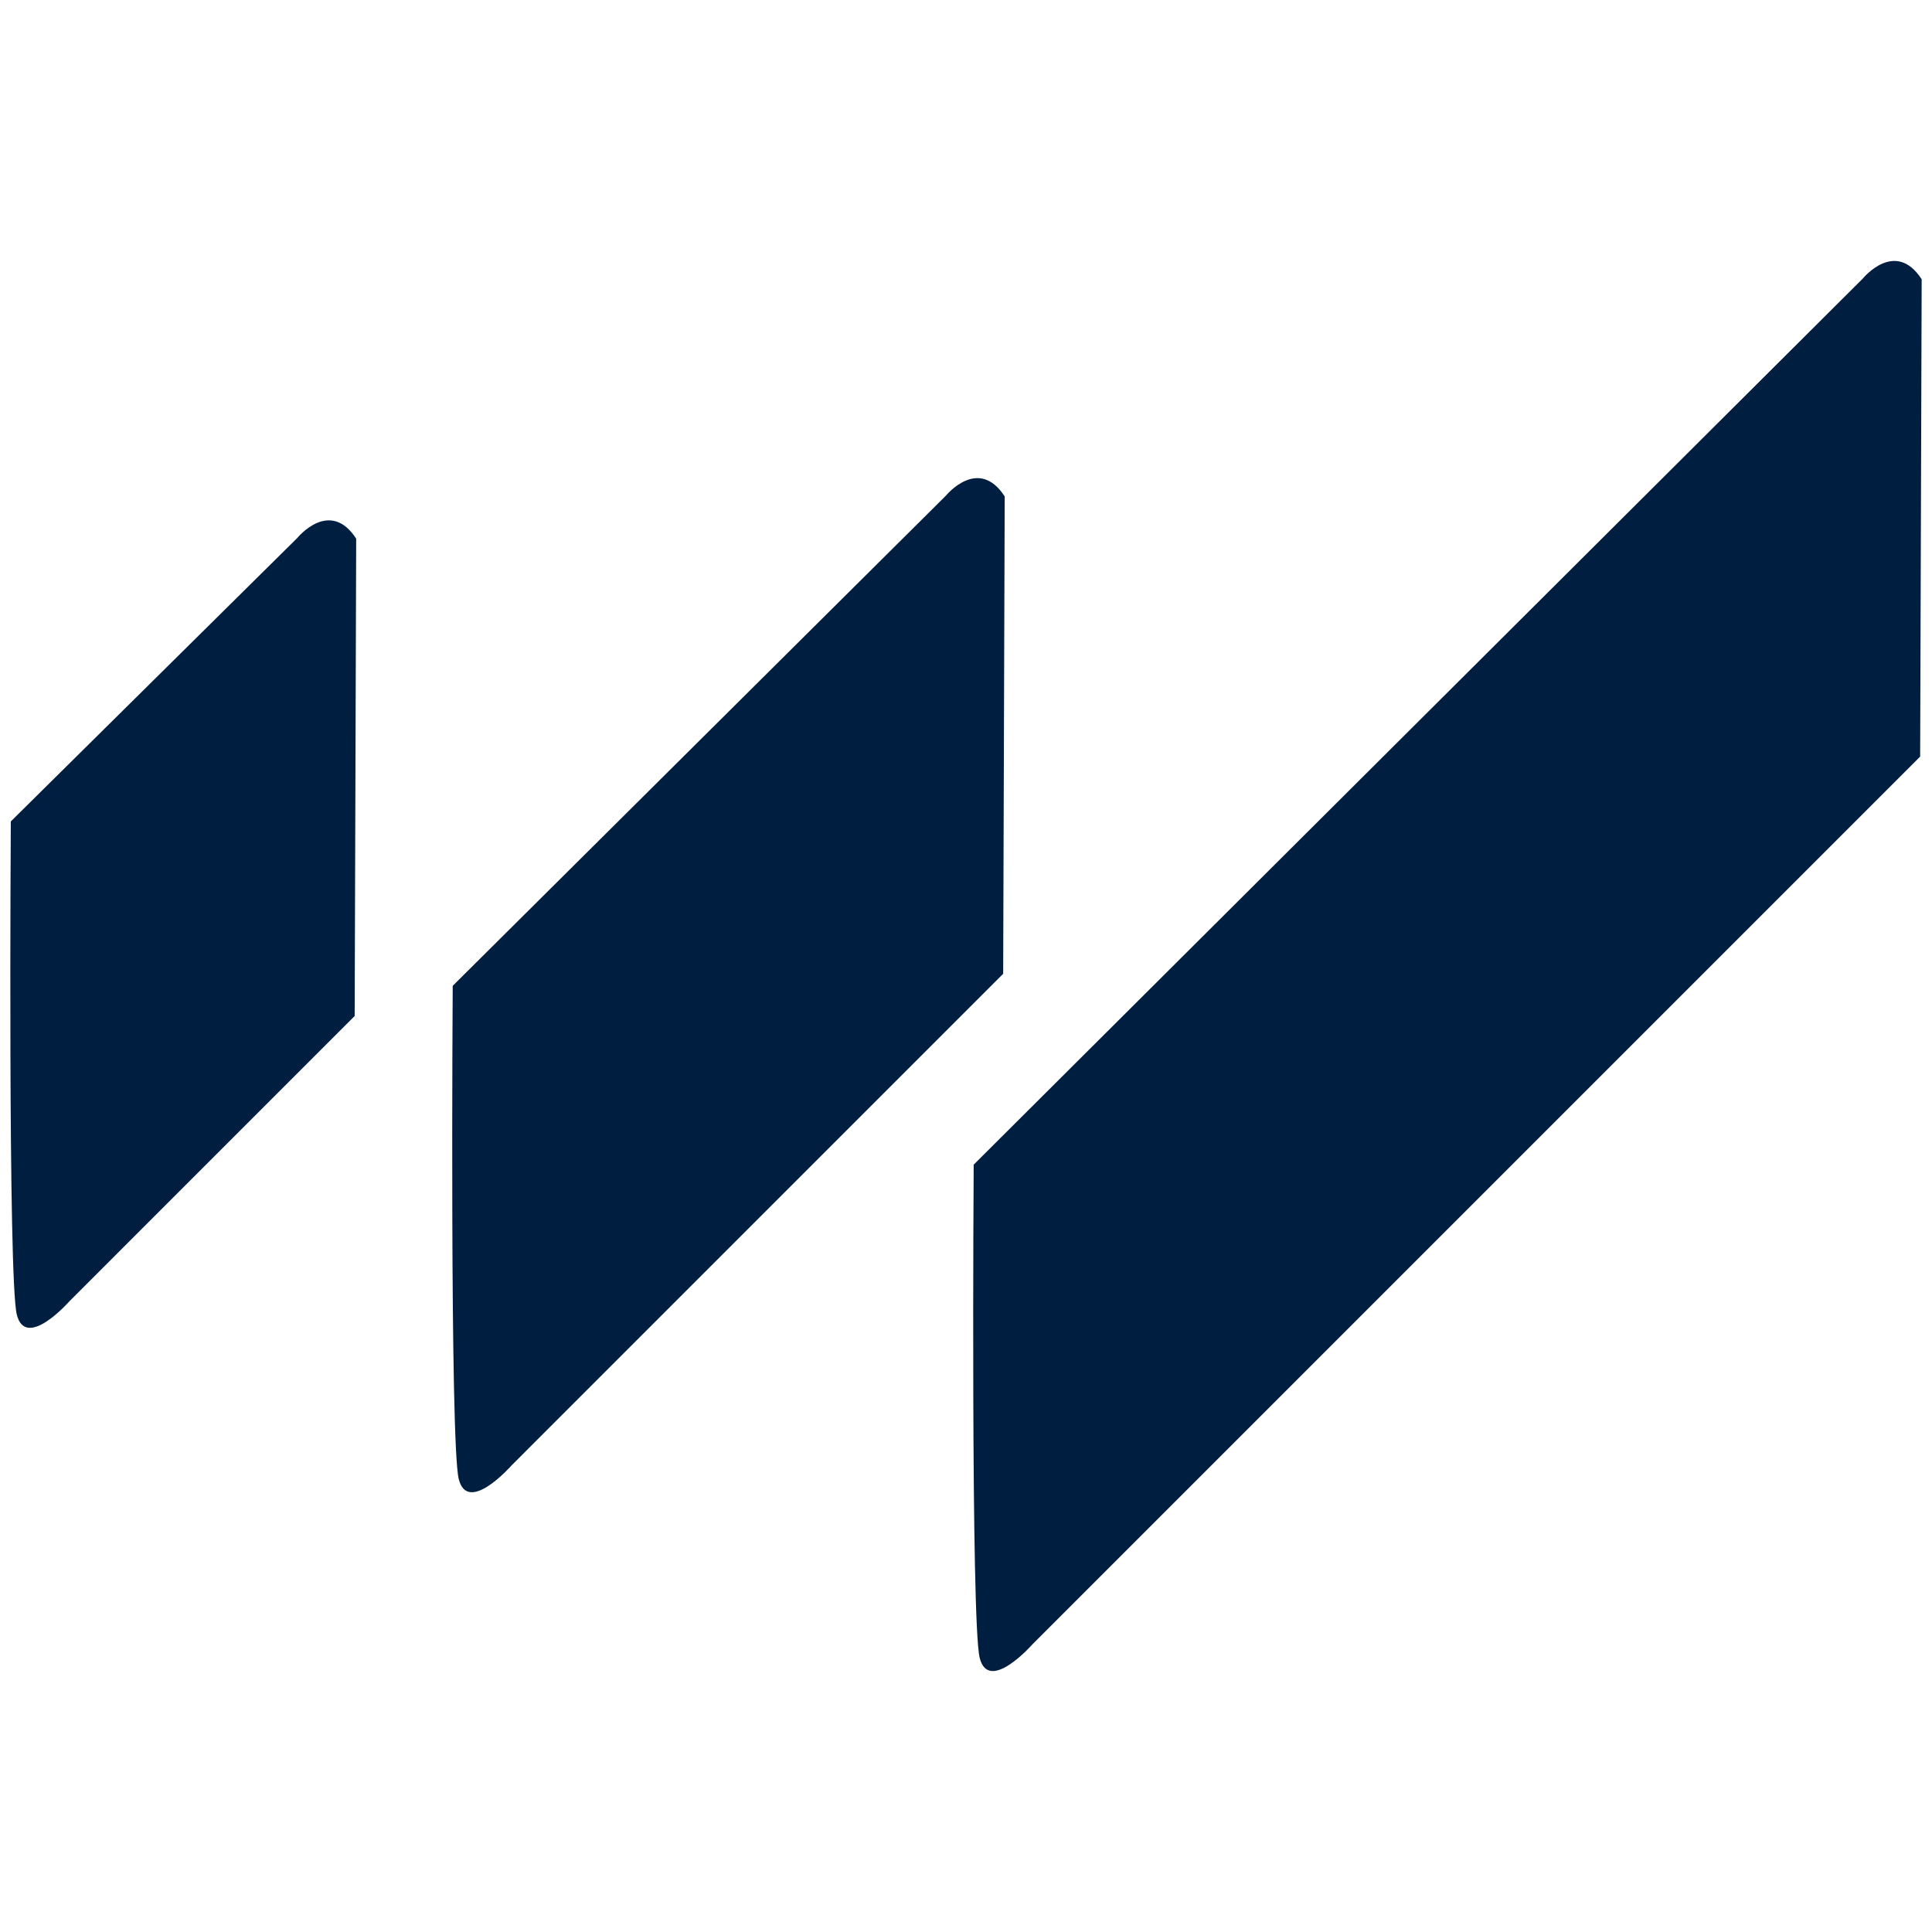 <?xml version="1.0" encoding="utf-8"?>
<!-- Generator: Adobe Illustrator 15.0.0, SVG Export Plug-In . SVG Version: 6.00 Build 0)  -->
<!DOCTYPE svg PUBLIC "-//W3C//DTD SVG 1.1//EN" "http://www.w3.org/Graphics/SVG/1.1/DTD/svg11.dtd">
<svg version="1.1" id="Capa_1" xmlns="http://www.w3.org/2000/svg" xmlns:xlink="http://www.w3.org/1999/xlink" x="0px" y="0px"
	 width="128px" height="128px" viewBox="0 0 128 128" enable-background="new 0 0 128 128" xml:space="preserve">
<g>
	<path fill-rule="evenodd" clip-rule="evenodd" fill="#001E3F" d="M0.716,54.422l18.985-18.785c0,0,2.148-2.647,3.897,0.05
		l-0.1,31.626L4.613,86.199c0,0-2.898,3.297-3.499,0.9C0.516,84.7,0.716,54.422,0.716,54.422"/>
	<path fill-rule="evenodd" clip-rule="evenodd" fill="#001E3F" d="M29.993,65.315L62.667,32.84c0,0,2.149-2.647,3.897,0.05
		l-0.101,31.625L33.89,97.09c0,0-2.898,3.298-3.497,0.901C29.792,95.592,29.993,65.315,29.993,65.315"/>
	<path fill-rule="evenodd" clip-rule="evenodd" fill="#001E3F" d="M64.509,77.162l58.91-58.711c0,0,2.148-2.647,3.897,0.051
		l-0.101,31.625l-58.81,58.811c0,0-2.899,3.297-3.498,0.9C64.309,107.438,64.509,77.162,64.509,77.162"/>
</g>
</svg>
